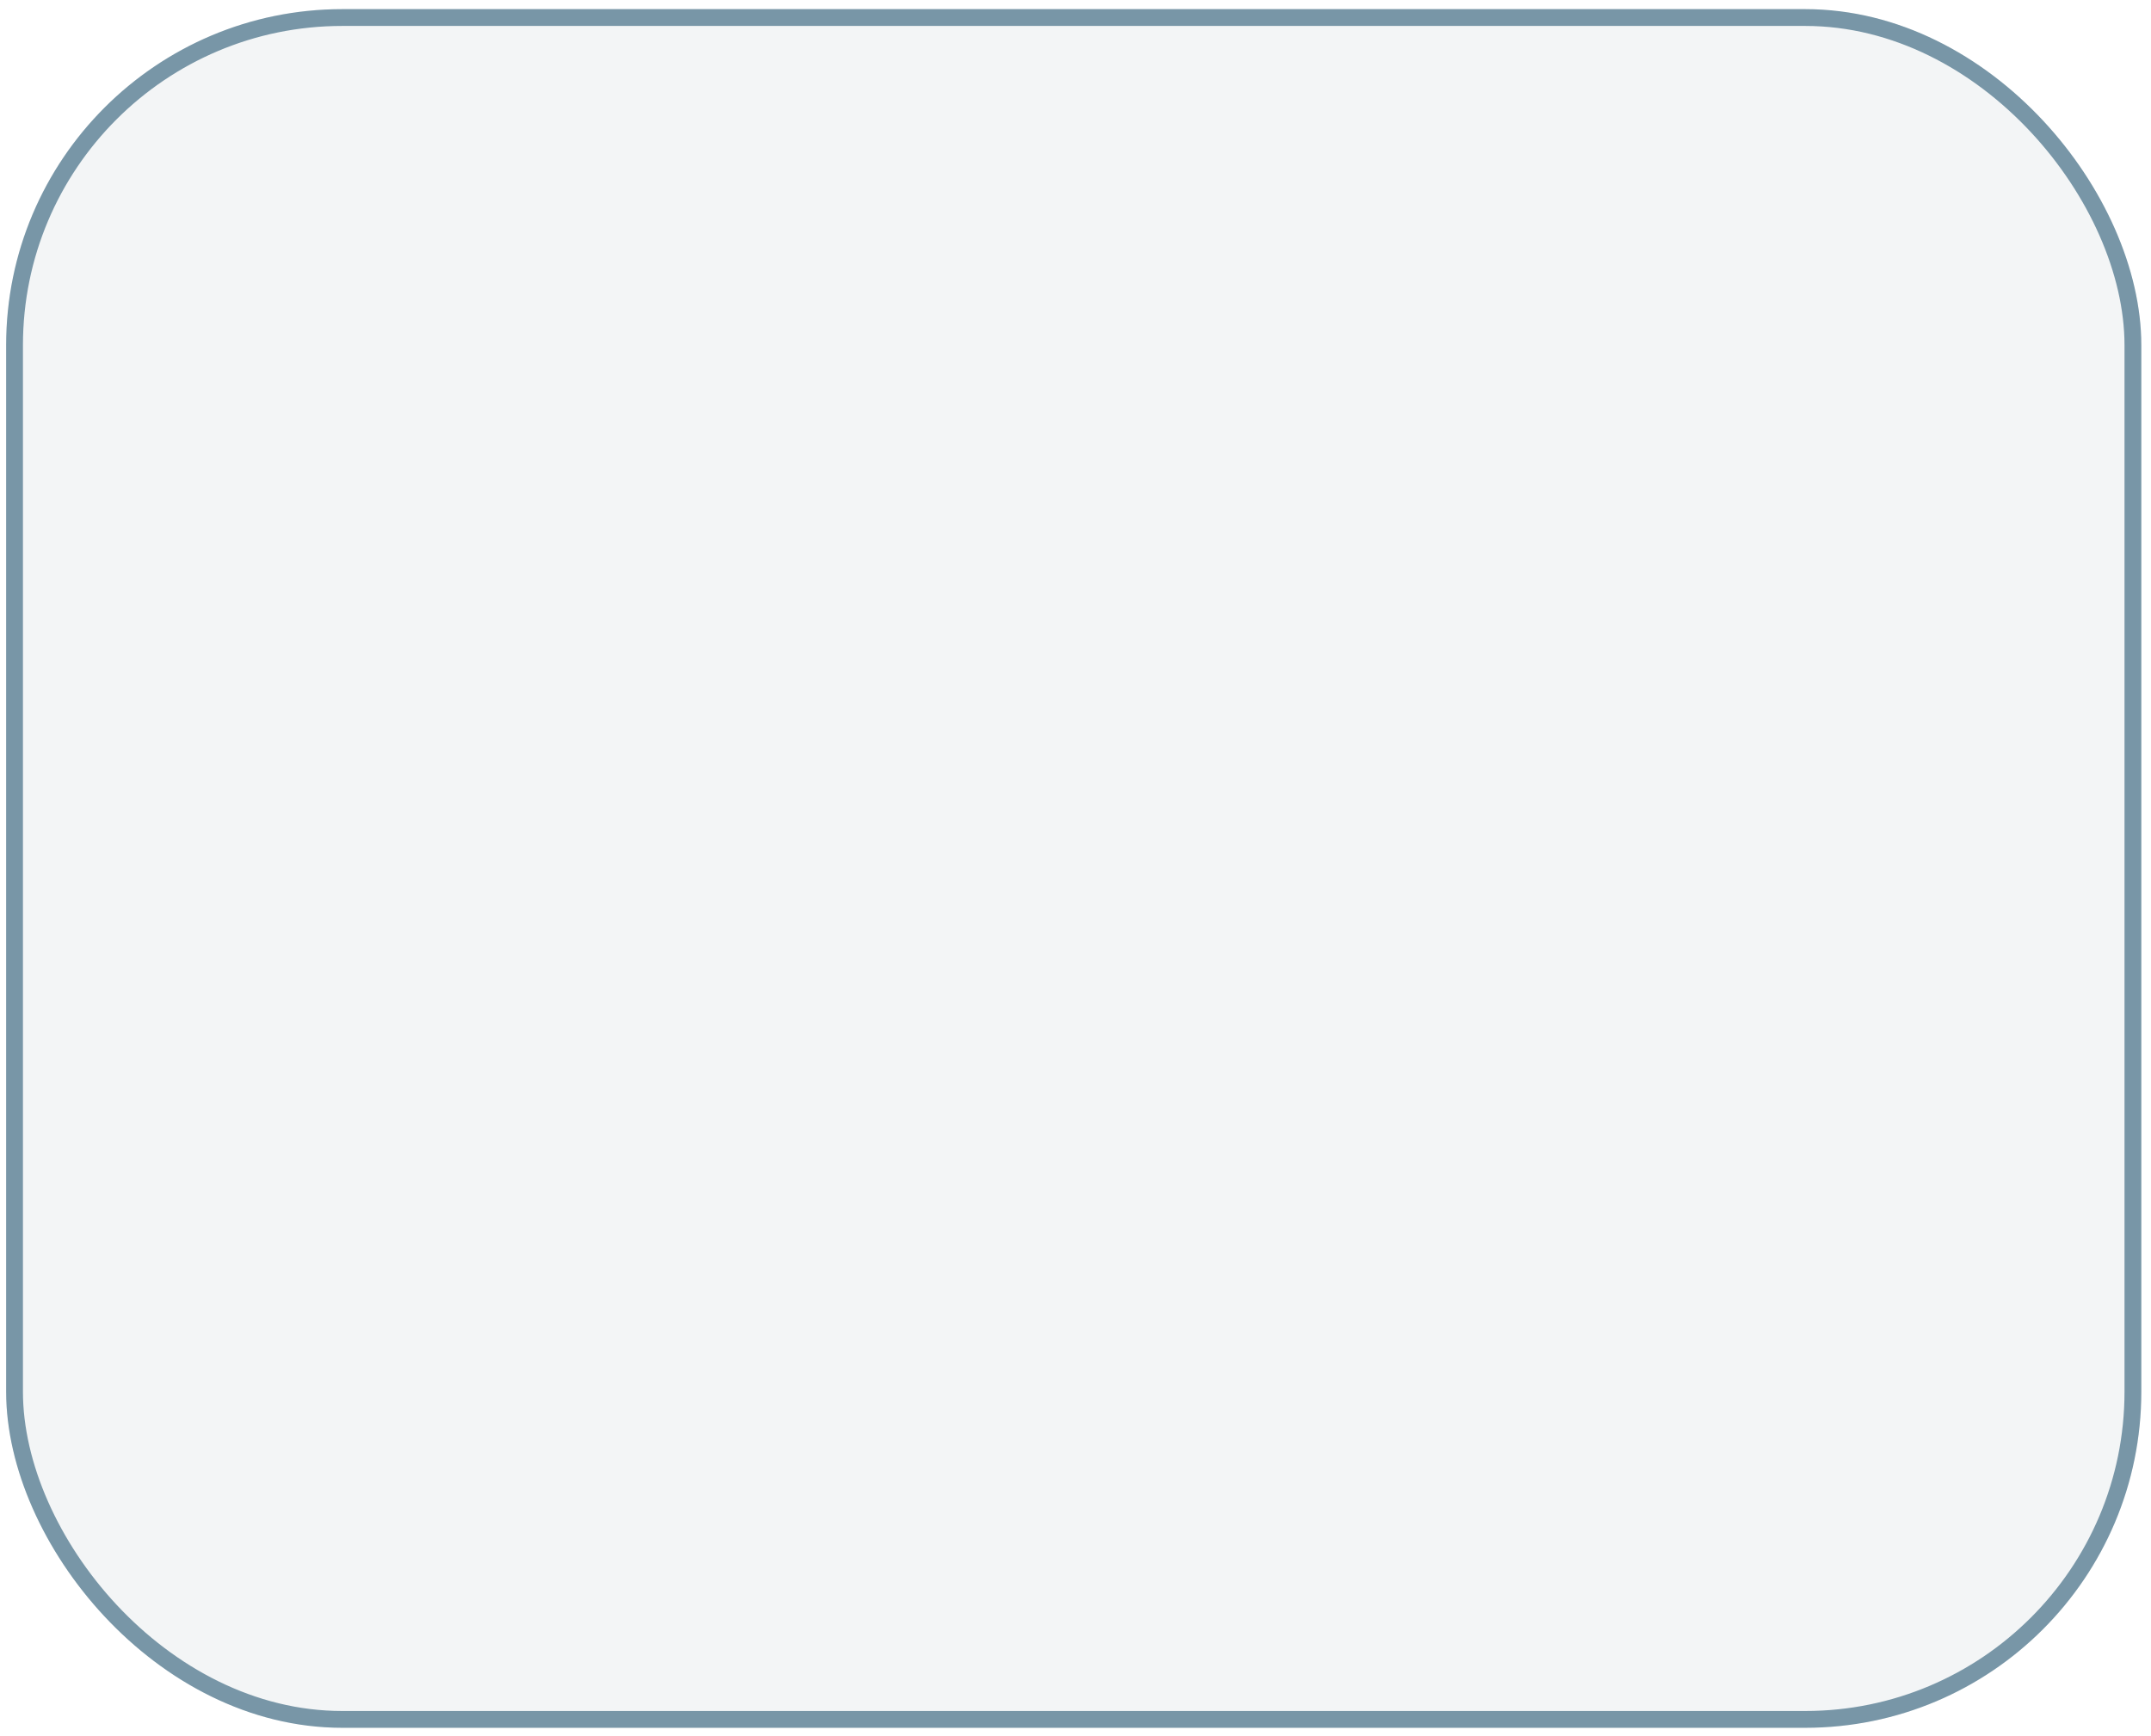 <?xml version="1.0" encoding="UTF-8"?> <svg xmlns="http://www.w3.org/2000/svg" width="192" height="155" viewBox="0 0 192 155" fill="none"><g filter="url(#filter0_b_1691_777)"><rect x="0.548" y="0.816" width="190.587" height="153.434" rx="30" fill="#EEF1F2" fill-opacity="0.7"></rect><rect x="1.298" y="1.566" width="189.087" height="151.934" rx="29.25" stroke="#7896A7" stroke-width="1.5"></rect></g><defs><filter id="filter0_b_1691_777" x="-82.852" y="-82.584" width="357.387" height="320.234" filterUnits="userSpaceOnUse" color-interpolation-filters="sRGB"><feFlood flood-opacity="0" result="BackgroundImageFix"></feFlood><feGaussianBlur in="BackgroundImageFix" stdDeviation="41.7"></feGaussianBlur><feComposite in2="SourceAlpha" operator="in" result="effect1_backgroundBlur_1691_777"></feComposite><feBlend mode="normal" in="SourceGraphic" in2="effect1_backgroundBlur_1691_777" result="shape"></feBlend></filter></defs></svg> 